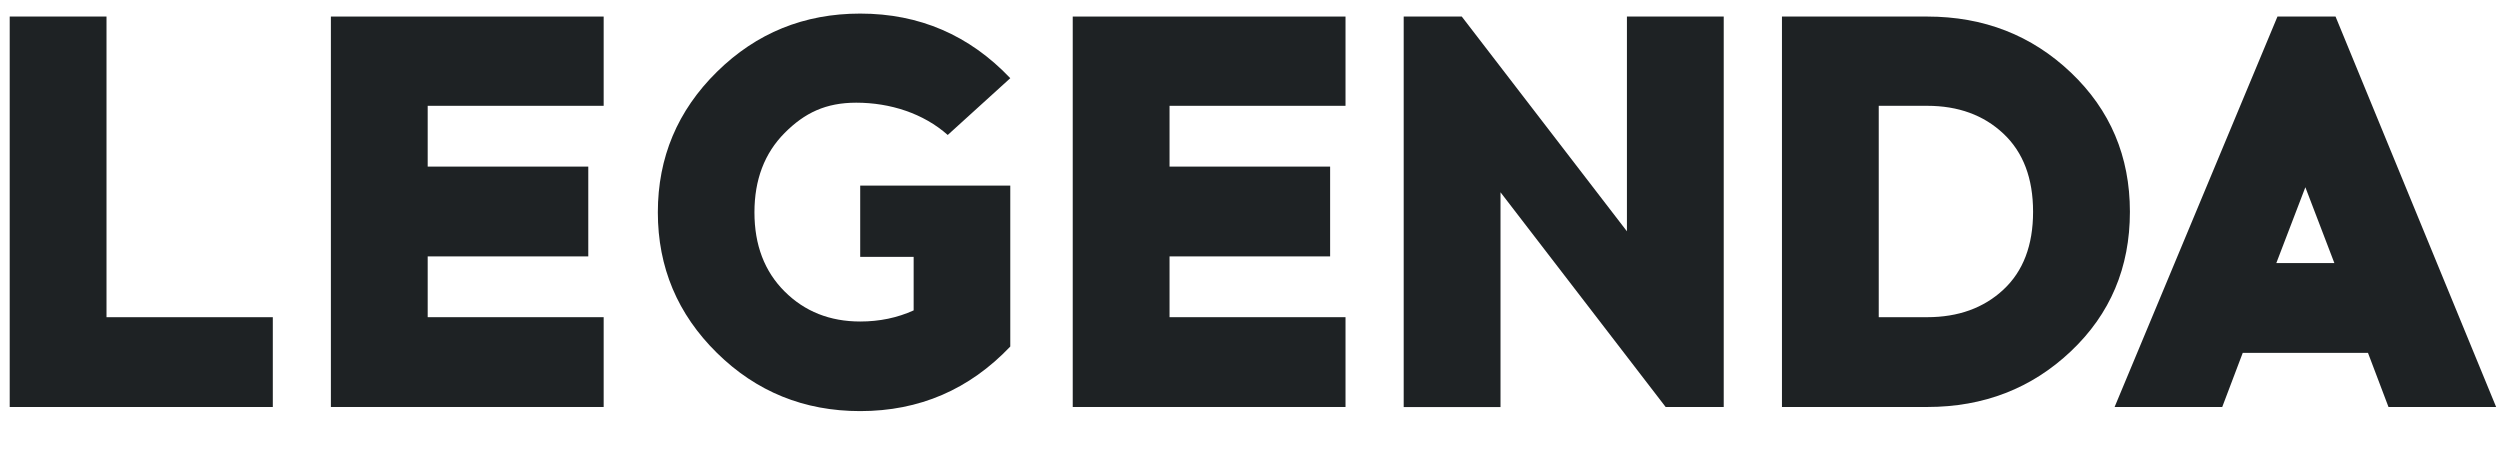 <svg width="161" height="29" viewBox="0 0 161 29" fill="none" xmlns="http://www.w3.org/2000/svg">
<g clip-path="url(#clip0_230_1361)">
<path d="M17.569 26.21H0.625V1.066H6.859V20.427H17.569V26.21Z" fill="#1E2224"/>
<path d="M27.543 10.729H37.885V16.512H27.543V20.427H38.876V26.21H21.309V1.066H38.876V6.814H27.543V10.729Z" fill="#1E2224"/>
<path d="M55.397 0.875C59.204 0.875 62.426 2.262 65.062 5.035L61.034 8.692C59.472 7.306 57.335 6.613 55.14 6.613C53.186 6.613 51.822 7.263 50.527 8.566C49.233 9.87 48.586 11.574 48.586 13.676C48.586 15.781 49.233 17.478 50.527 18.768C51.819 20.059 53.444 20.705 55.397 20.705C56.643 20.705 57.788 20.465 58.839 19.989V16.543H55.397V11.954H65.062V22.316C62.426 25.088 59.204 26.475 55.397 26.475C51.786 26.475 48.71 25.227 46.172 22.729C43.634 20.231 42.365 17.213 42.365 13.676C42.365 10.139 43.634 7.122 46.172 4.624C48.71 2.125 51.783 0.875 55.397 0.875Z" fill="#1E2224"/>
<path d="M75.318 10.729H85.66V16.512H75.318V20.427H86.651V26.21H69.084V1.066H86.651V6.814H75.318V10.729Z" fill="#1E2224"/>
<path d="M111.008 26.21H107.268L96.633 12.383V26.213H90.398V1.066H94.138L104.774 14.896V1.066H111.008V26.21Z" fill="#1E2224"/>
<path d="M114.758 1.066H124.109C127.751 1.066 130.84 2.269 133.37 4.676C135.9 7.084 137.166 10.071 137.166 13.638C137.166 17.231 135.9 20.223 133.37 22.618C130.84 25.013 127.753 26.21 124.109 26.21H114.758V1.066ZM120.991 20.427H124.109C126.114 20.427 127.751 19.835 129.022 18.65C130.294 17.465 130.93 15.794 130.93 13.638C130.93 11.483 130.294 9.806 129.022 8.609C127.751 7.412 126.111 6.814 124.109 6.814H120.991V20.427Z" fill="#1E2224"/>
<path d="M144.432 22.726L143.112 26.21H136.18L146.669 1.066H150.409L160.751 26.21H153.819L152.499 22.726H144.432ZM148.465 12.058L146.594 16.943H150.334L148.465 12.058Z" fill="#1E2224"/>
</g>
<defs>
<clipPath id="clip0_230_1361">
<rect width="160.125" height="28" fill="white" transform="translate(0.625 0.875)"/>
</clipPath>
</defs>
</svg>
